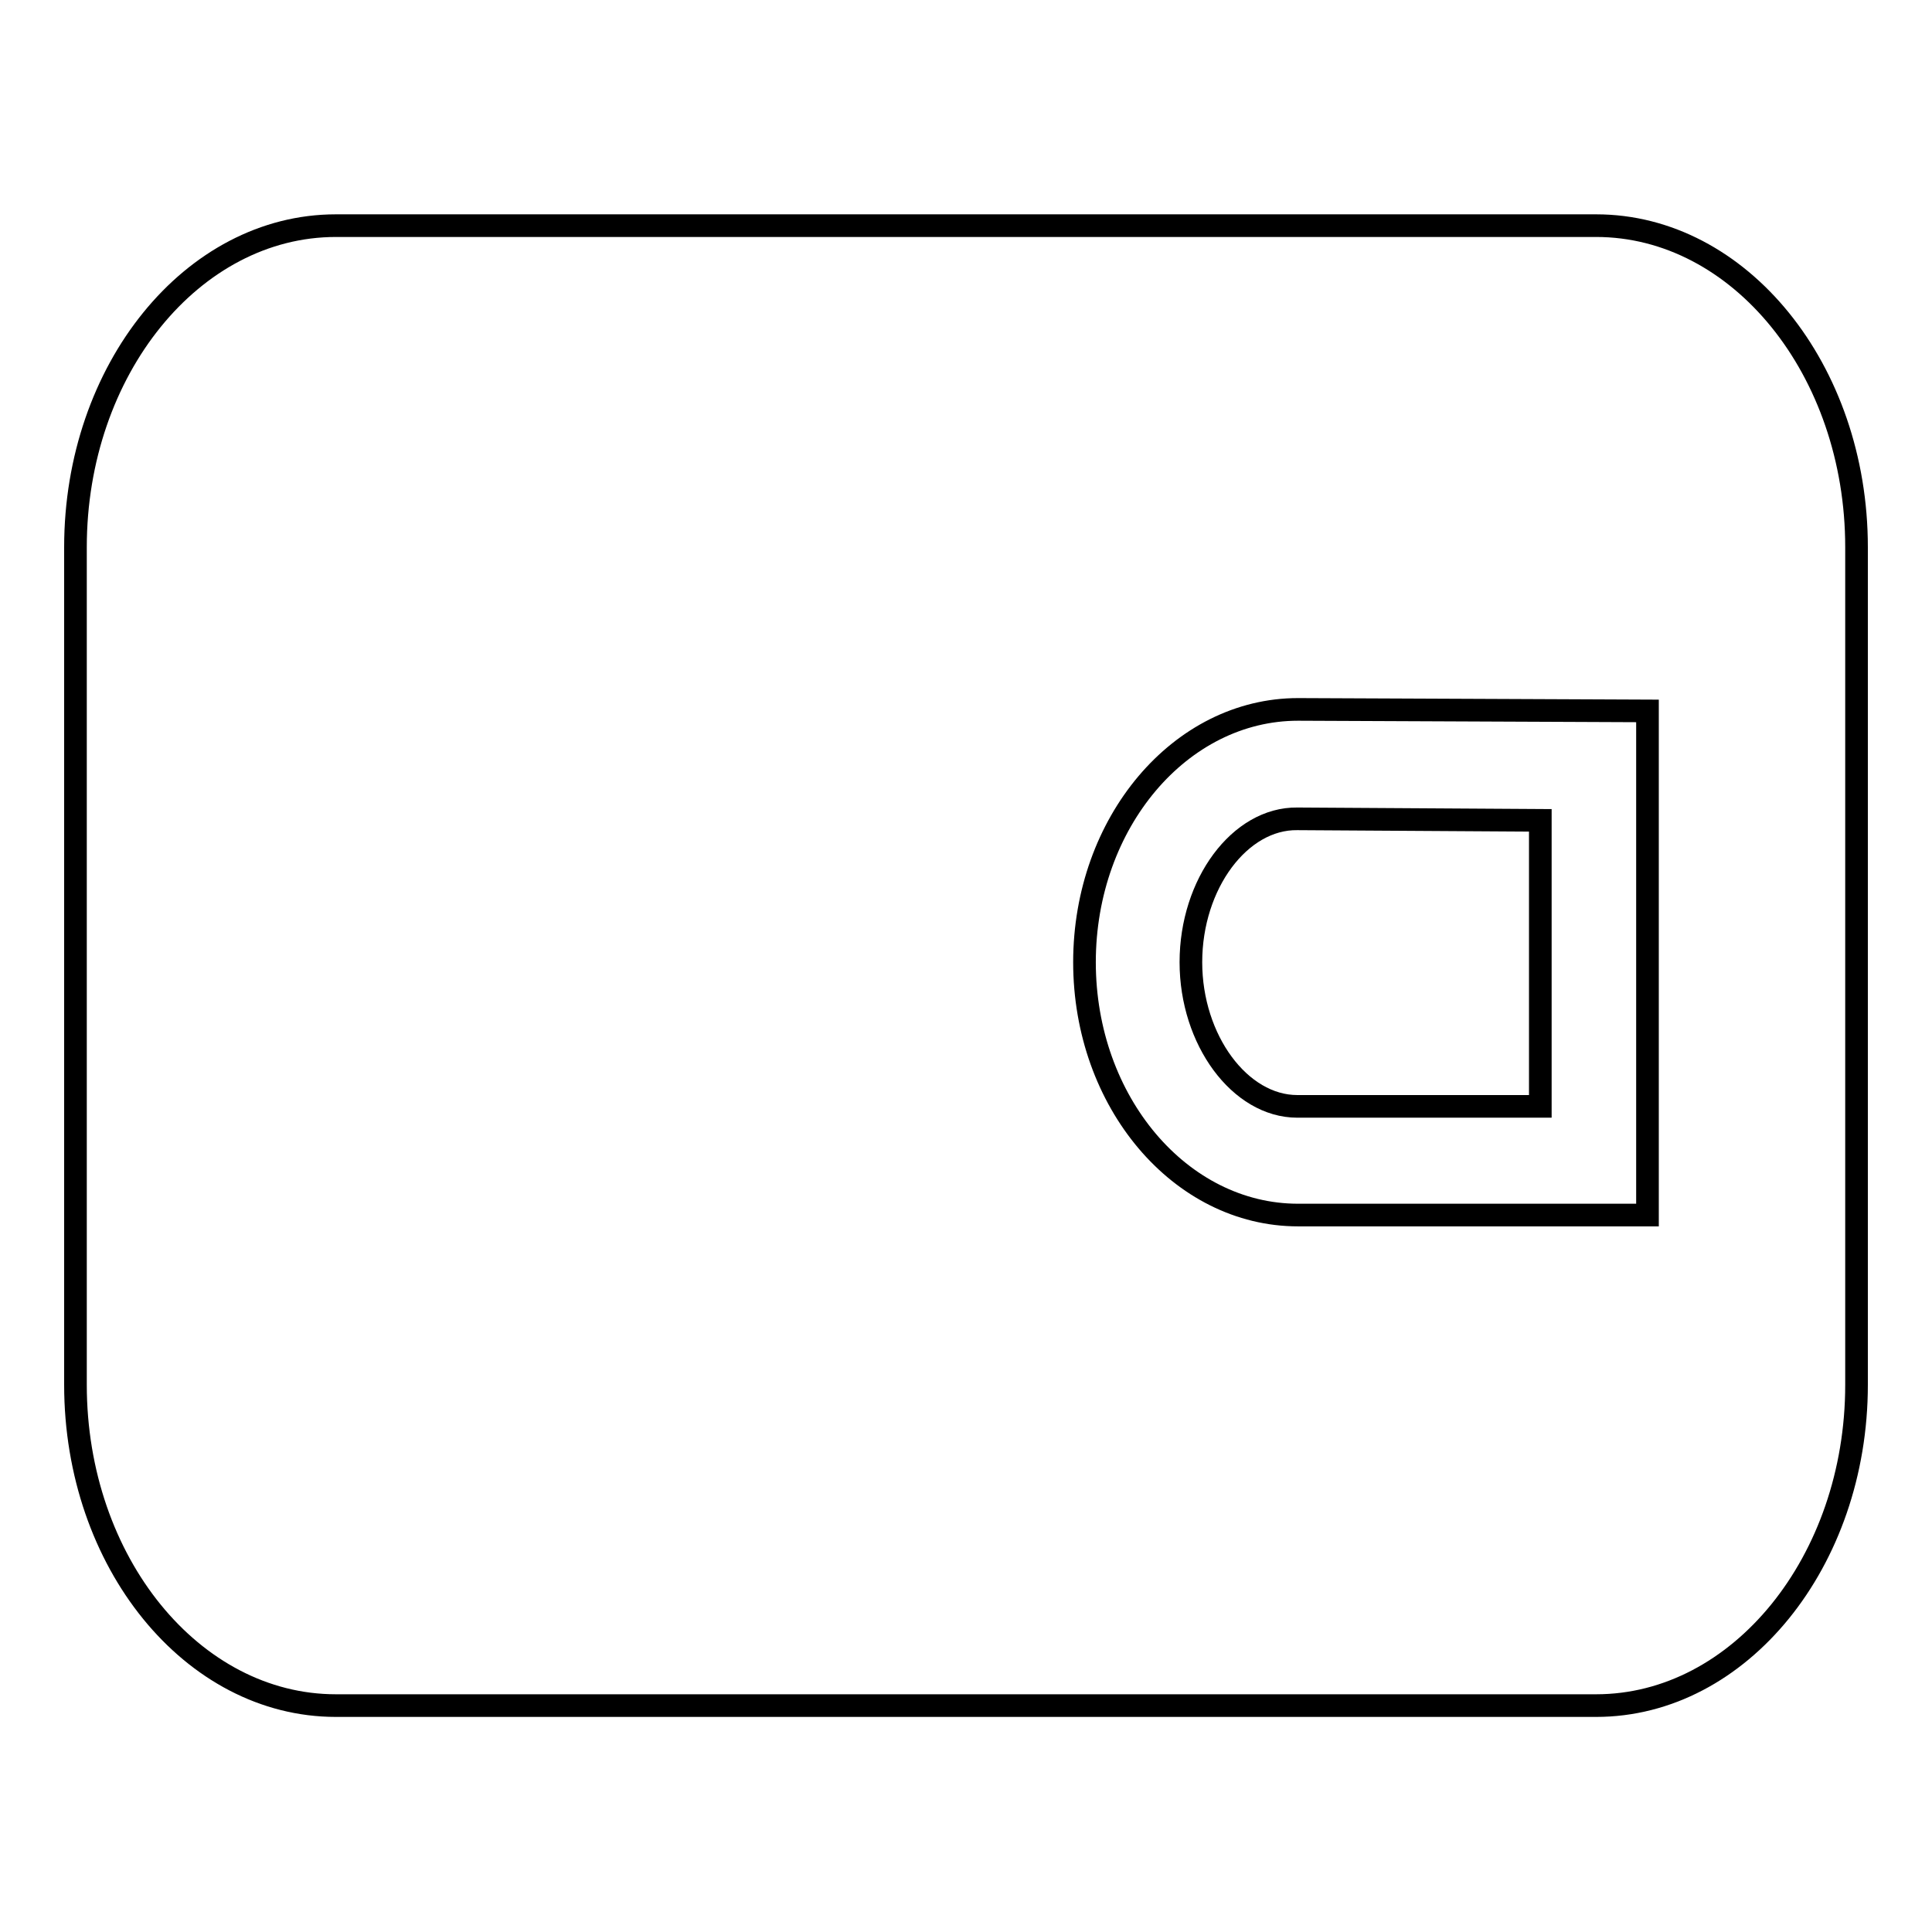 <?xml version="1.0" encoding="utf-8"?>
<!-- Svg Vector Icons : http://www.onlinewebfonts.com/icon -->
<!DOCTYPE svg PUBLIC "-//W3C//DTD SVG 1.1//EN" "http://www.w3.org/Graphics/SVG/1.1/DTD/svg11.dtd">
<svg version="1.1" xmlns="http://www.w3.org/2000/svg" xmlns:xlink="http://www.w3.org/1999/xlink" x="0px" y="0px" viewBox="0 0 256 256" enable-background="new 0 0 256 256" xml:space="preserve">
<g> <path stroke-width="3" fill-opacity="0" stroke="#000000"  d="M211.5,29.9h-167C25.5,29.9,10,49,10,72.5v111c0,23.5,15.5,42.5,34.5,42.5h167c19,0,34.5-19.1,34.5-42.5 v-111C246,49,230.5,29.9,211.5,29.9z M218.3,161H172c-15.6,0-28.3-15-28.3-33.5C143.7,109,156.4,94,172,94l46.3,0.2L218.3,161 L218.3,161z"/> <path stroke-width="3" fill-opacity="0" stroke="#000000"  d="M157.8,127.5c0,10.3,6.5,19.1,14.1,19.1h32.2v-37.9l-32.2-0.2C164.3,108.4,157.8,117.1,157.8,127.5 L157.8,127.5z"/></g>
</svg>